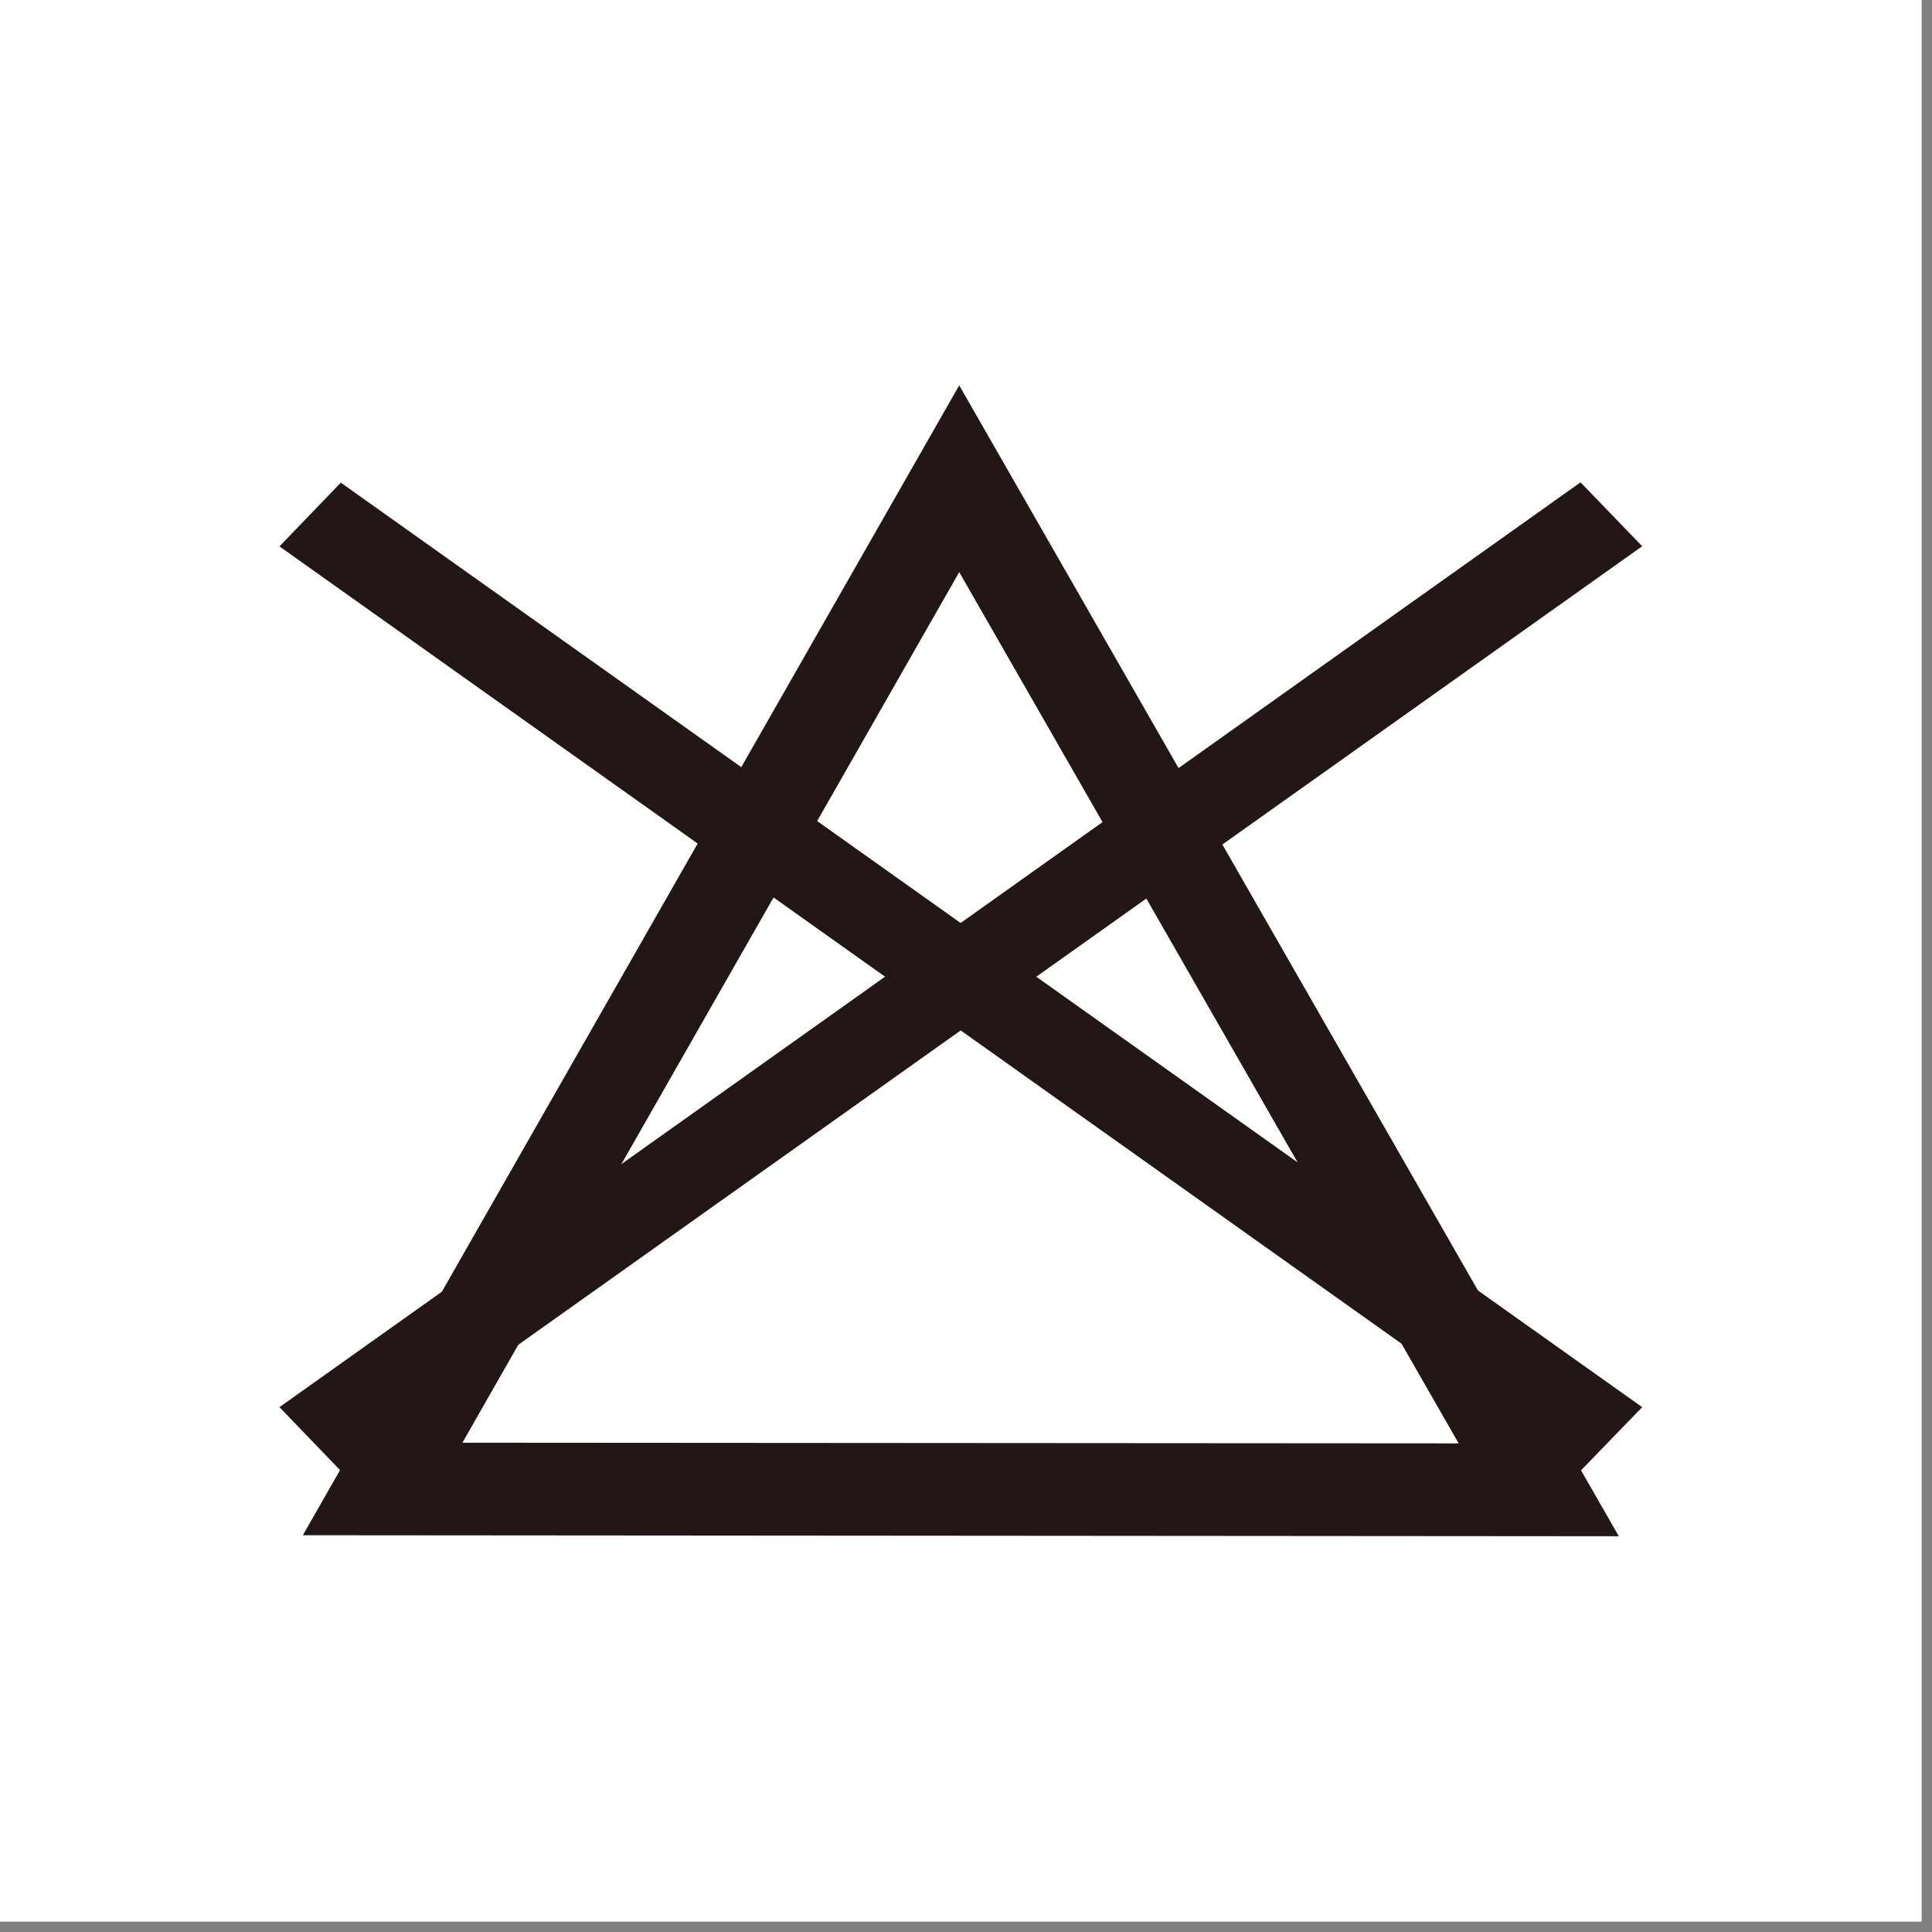 <svg width="114" height="114" viewBox="0 0 114 114" fill="none" xmlns="http://www.w3.org/2000/svg">
<rect x="0" y="0" width="114" height="114" fill="#808080" stroke="none"/>
<g clip-path="url(#clip0_1961_1704)">
<path d="M113.39 0H0V113.39H113.39V0Z" fill="white"/>
<path d="M95.52 90.648L17.87 90.588L56.6 22.738L95.52 90.648ZM27.28 85.128L86.07 85.168L56.6 33.758L27.28 85.138V85.128Z" fill="#221714"/>
<path d="M93.26 86.79L16.49 32.24L20.11 28.48L96.9 83.031L93.26 86.79Z" fill="#221714"/>
<path d="M20.11 86.791L16.49 83.031L93.26 28.461L96.9 32.231L20.11 86.791Z" fill="#221714"/>
</g>
<defs>
<clipPath id="clip0_1961_1704">
<rect width="113.39" height="113.39" fill="white"/>
</clipPath>
</defs>
</svg>
